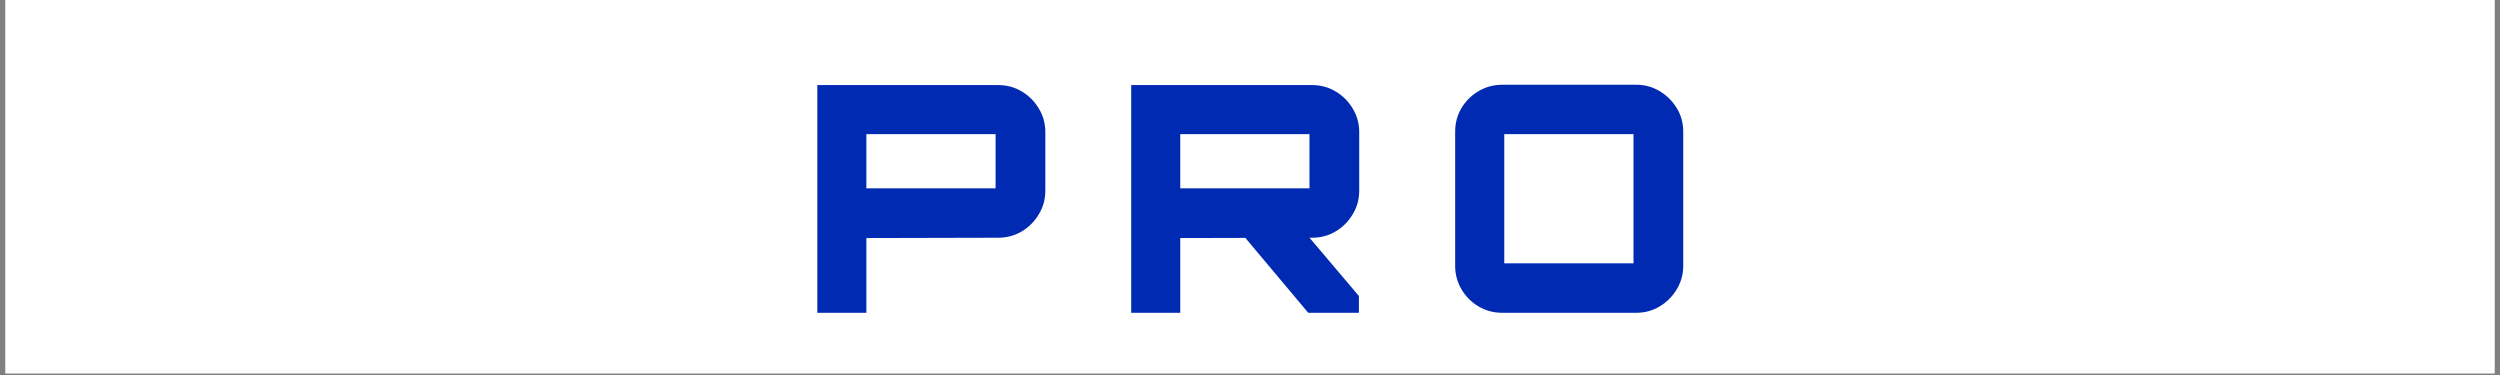 <svg xmlns="http://www.w3.org/2000/svg" xmlns:xlink="http://www.w3.org/1999/xlink" width="1000" zoomAndPan="magnify" viewBox="0 0 750 112.5" height="150" preserveAspectRatio="xMidYMid meet" version="1.0"><rect x="0" y="0" width="750" height="112.5" fill="#808080" stroke="none"/><defs><g/><clipPath id="a250303b00"><path d="M 1.66 0 L 748.34 0 L 748.34 112.004 L 1.66 112.004 Z M 1.66 0 " clip-rule="nonzero"/></clipPath></defs><g clip-path="url(#a250303b00)"><path fill="#ffffff" d="M 1.66 0 L 748.34 0 L 748.34 112.004 L 1.66 112.004 Z M 1.66 0 " fill-opacity="1" fill-rule="nonzero"/><path fill="#ffffff" d="M 1.66 0 L 748.34 0 L 748.34 112.004 L 1.66 112.004 Z M 1.66 0 " fill-opacity="1" fill-rule="nonzero"/></g><g fill="#012ab3" fill-opacity="1"><g transform="translate(239.866, 93.835)"><g><path d="M 5.328 0 L 5.328 -68.312 L 59.578 -68.312 C 62.172 -68.312 64.531 -67.676 66.656 -66.406 C 68.781 -65.145 70.488 -63.438 71.781 -61.281 C 73.082 -59.125 73.734 -56.781 73.734 -54.25 L 73.734 -36.578 C 73.734 -34.047 73.082 -31.703 71.781 -29.547 C 70.488 -27.391 68.781 -25.676 66.656 -24.406 C 64.531 -23.145 62.172 -22.516 59.578 -22.516 L 20.047 -22.422 L 20.047 0 Z M 20.047 -37.344 L 58.812 -37.344 L 58.812 -53.594 L 20.047 -53.594 Z M 20.047 -37.344 "/></g></g></g><g fill="#012ab3" fill-opacity="1"><g transform="translate(334.03, 93.835)"><g><path d="M 58.438 0 L 38.578 -23.656 L 57.859 -23.656 L 73.641 -5.031 L 73.641 0 Z M 5.328 0 L 5.328 -68.312 L 59.578 -68.312 C 62.172 -68.312 64.531 -67.676 66.656 -66.406 C 68.781 -65.145 70.488 -63.438 71.781 -61.281 C 73.082 -59.125 73.734 -56.781 73.734 -54.25 L 73.734 -36.578 C 73.734 -34.047 73.082 -31.703 71.781 -29.547 C 70.488 -27.391 68.781 -25.676 66.656 -24.406 C 64.531 -23.145 62.172 -22.516 59.578 -22.516 L 20.047 -22.422 L 20.047 0 Z M 20.047 -37.344 L 58.812 -37.344 L 58.812 -53.594 L 20.047 -53.594 Z M 20.047 -37.344 "/></g></g></g><g fill="#012ab3" fill-opacity="1"><g transform="translate(431.424, 93.835)"><g><path d="M 19.188 0 C 16.656 0 14.312 -0.629 12.156 -1.891 C 10.008 -3.16 8.301 -4.875 7.031 -7.031 C 5.758 -9.188 5.125 -11.531 5.125 -14.062 L 5.125 -54.344 C 5.125 -56.945 5.758 -59.305 7.031 -61.422 C 8.301 -63.547 10.008 -65.238 12.156 -66.5 C 14.312 -67.77 16.656 -68.406 19.188 -68.406 L 59.484 -68.406 C 62.016 -68.406 64.336 -67.77 66.453 -66.5 C 68.578 -65.238 70.289 -63.547 71.594 -61.422 C 72.895 -59.305 73.547 -56.945 73.547 -54.344 L 73.547 -14.062 C 73.547 -11.531 72.895 -9.188 71.594 -7.031 C 70.289 -4.875 68.578 -3.16 66.453 -1.891 C 64.336 -0.629 62.016 0 59.484 0 Z M 19.859 -14.828 L 58.625 -14.828 L 58.625 -53.594 L 19.859 -53.594 Z M 19.859 -14.828 "/></g></g></g></svg>
